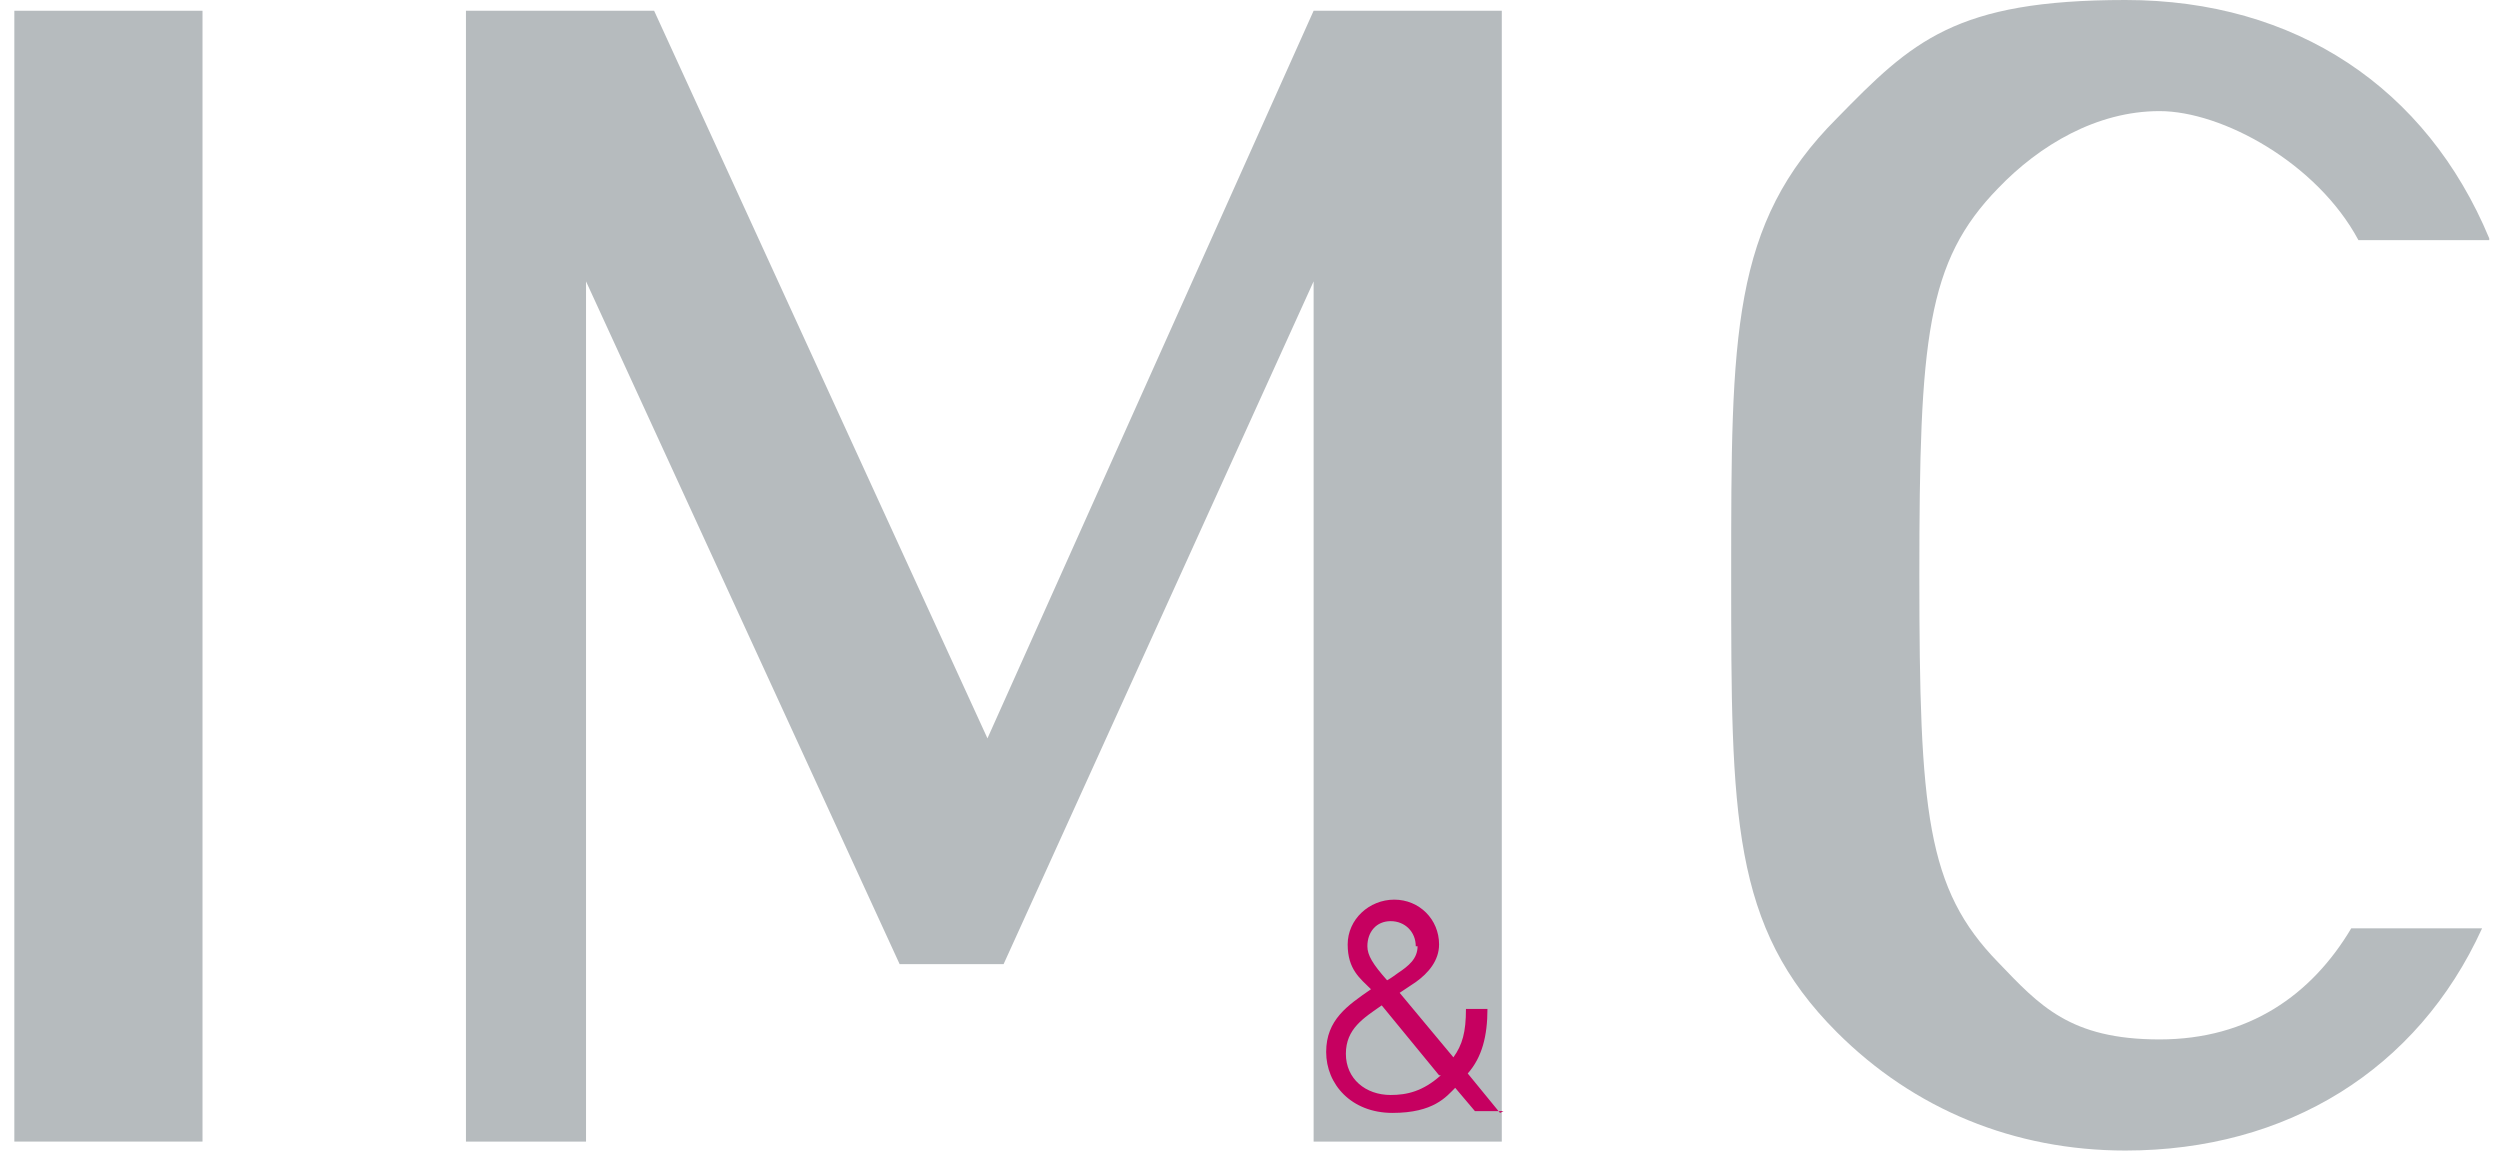 <?xml version="1.0" encoding="UTF-8"?>
<svg id="Capa_1" data-name="Capa 1" xmlns="http://www.w3.org/2000/svg" version="1.1" viewBox="0 0 139.5 64.4">
  <defs>
    <style>
      .cls-1 {
        fill: #b6bbbe;
      }

      .cls-1, .cls-2 {
        stroke-width: 0px;
      }

      .cls-2 {
        fill: #c60060;
      }
    </style>
  </defs>
  <rect class="cls-1" x=".8" y=".6" width="10.5" height="63.1"/>
  <polygon class="cls-1" points="73.3 .6 55.1 41.2 36.5 .6 26 .6 26 63.7 32.7 63.7 32.7 15.7 50.2 53.8 56 53.8 73.3 15.7 73.3 63.7 83.8 63.7 83.8 .6 73.3 .6"/>
  <g>
    <path class="cls-1" d="M138.9,13.3C135.4,4.9,128.1,0,118.6,0s-11.9,2.3-16.1,6.6c-5.9,5.9-5.9,12.1-5.9,25.5s0,19.6,5.9,25.5c4.3,4.3,9.9,6.6,16.1,6.6,9,0,16.3-4.5,19.9-12.4h-7.3c-2.2,3.7-5.7,6.2-10.7,6.2s-6.7-1.9-9-4.3c-4-4.1-4.4-8.4-4.4-21.6s.4-17.5,4.4-21.6c2.3-2.4,5.5-4.3,9-4.3s8.8,2.9,11.1,7.2h7.3Z"/>
    <path class="cls-2" d="M80.4,60c-1,.9-1.9,1.1-2.8,1.1-1.4,0-2.5-.9-2.5-2.3s1-2,2-2.7l3.2,3.9ZM79.1,52.8c0,.7-.5,1.1-1.1,1.5,0,0-.4.3-.6.4-.8-.9-1.1-1.4-1.1-1.9,0-.8.5-1.4,1.3-1.4s1.4.6,1.4,1.4M83.7,62.1l-1.8-2.2c.8-.9,1.1-2.1,1.1-3.6h-1.2c0,1.3-.2,2-.7,2.7l-3-3.6c.3-.2.9-.6.9-.6.7-.5,1.3-1.2,1.3-2.1,0-1.4-1.1-2.5-2.5-2.5s-2.6,1.1-2.6,2.5.7,1.9,1.3,2.5c-1.3.9-2.5,1.7-2.5,3.5s1.4,3.4,3.7,3.4,3-.9,3.5-1.4l1.1,1.3h1.6Z"/>
  </g>
</svg>